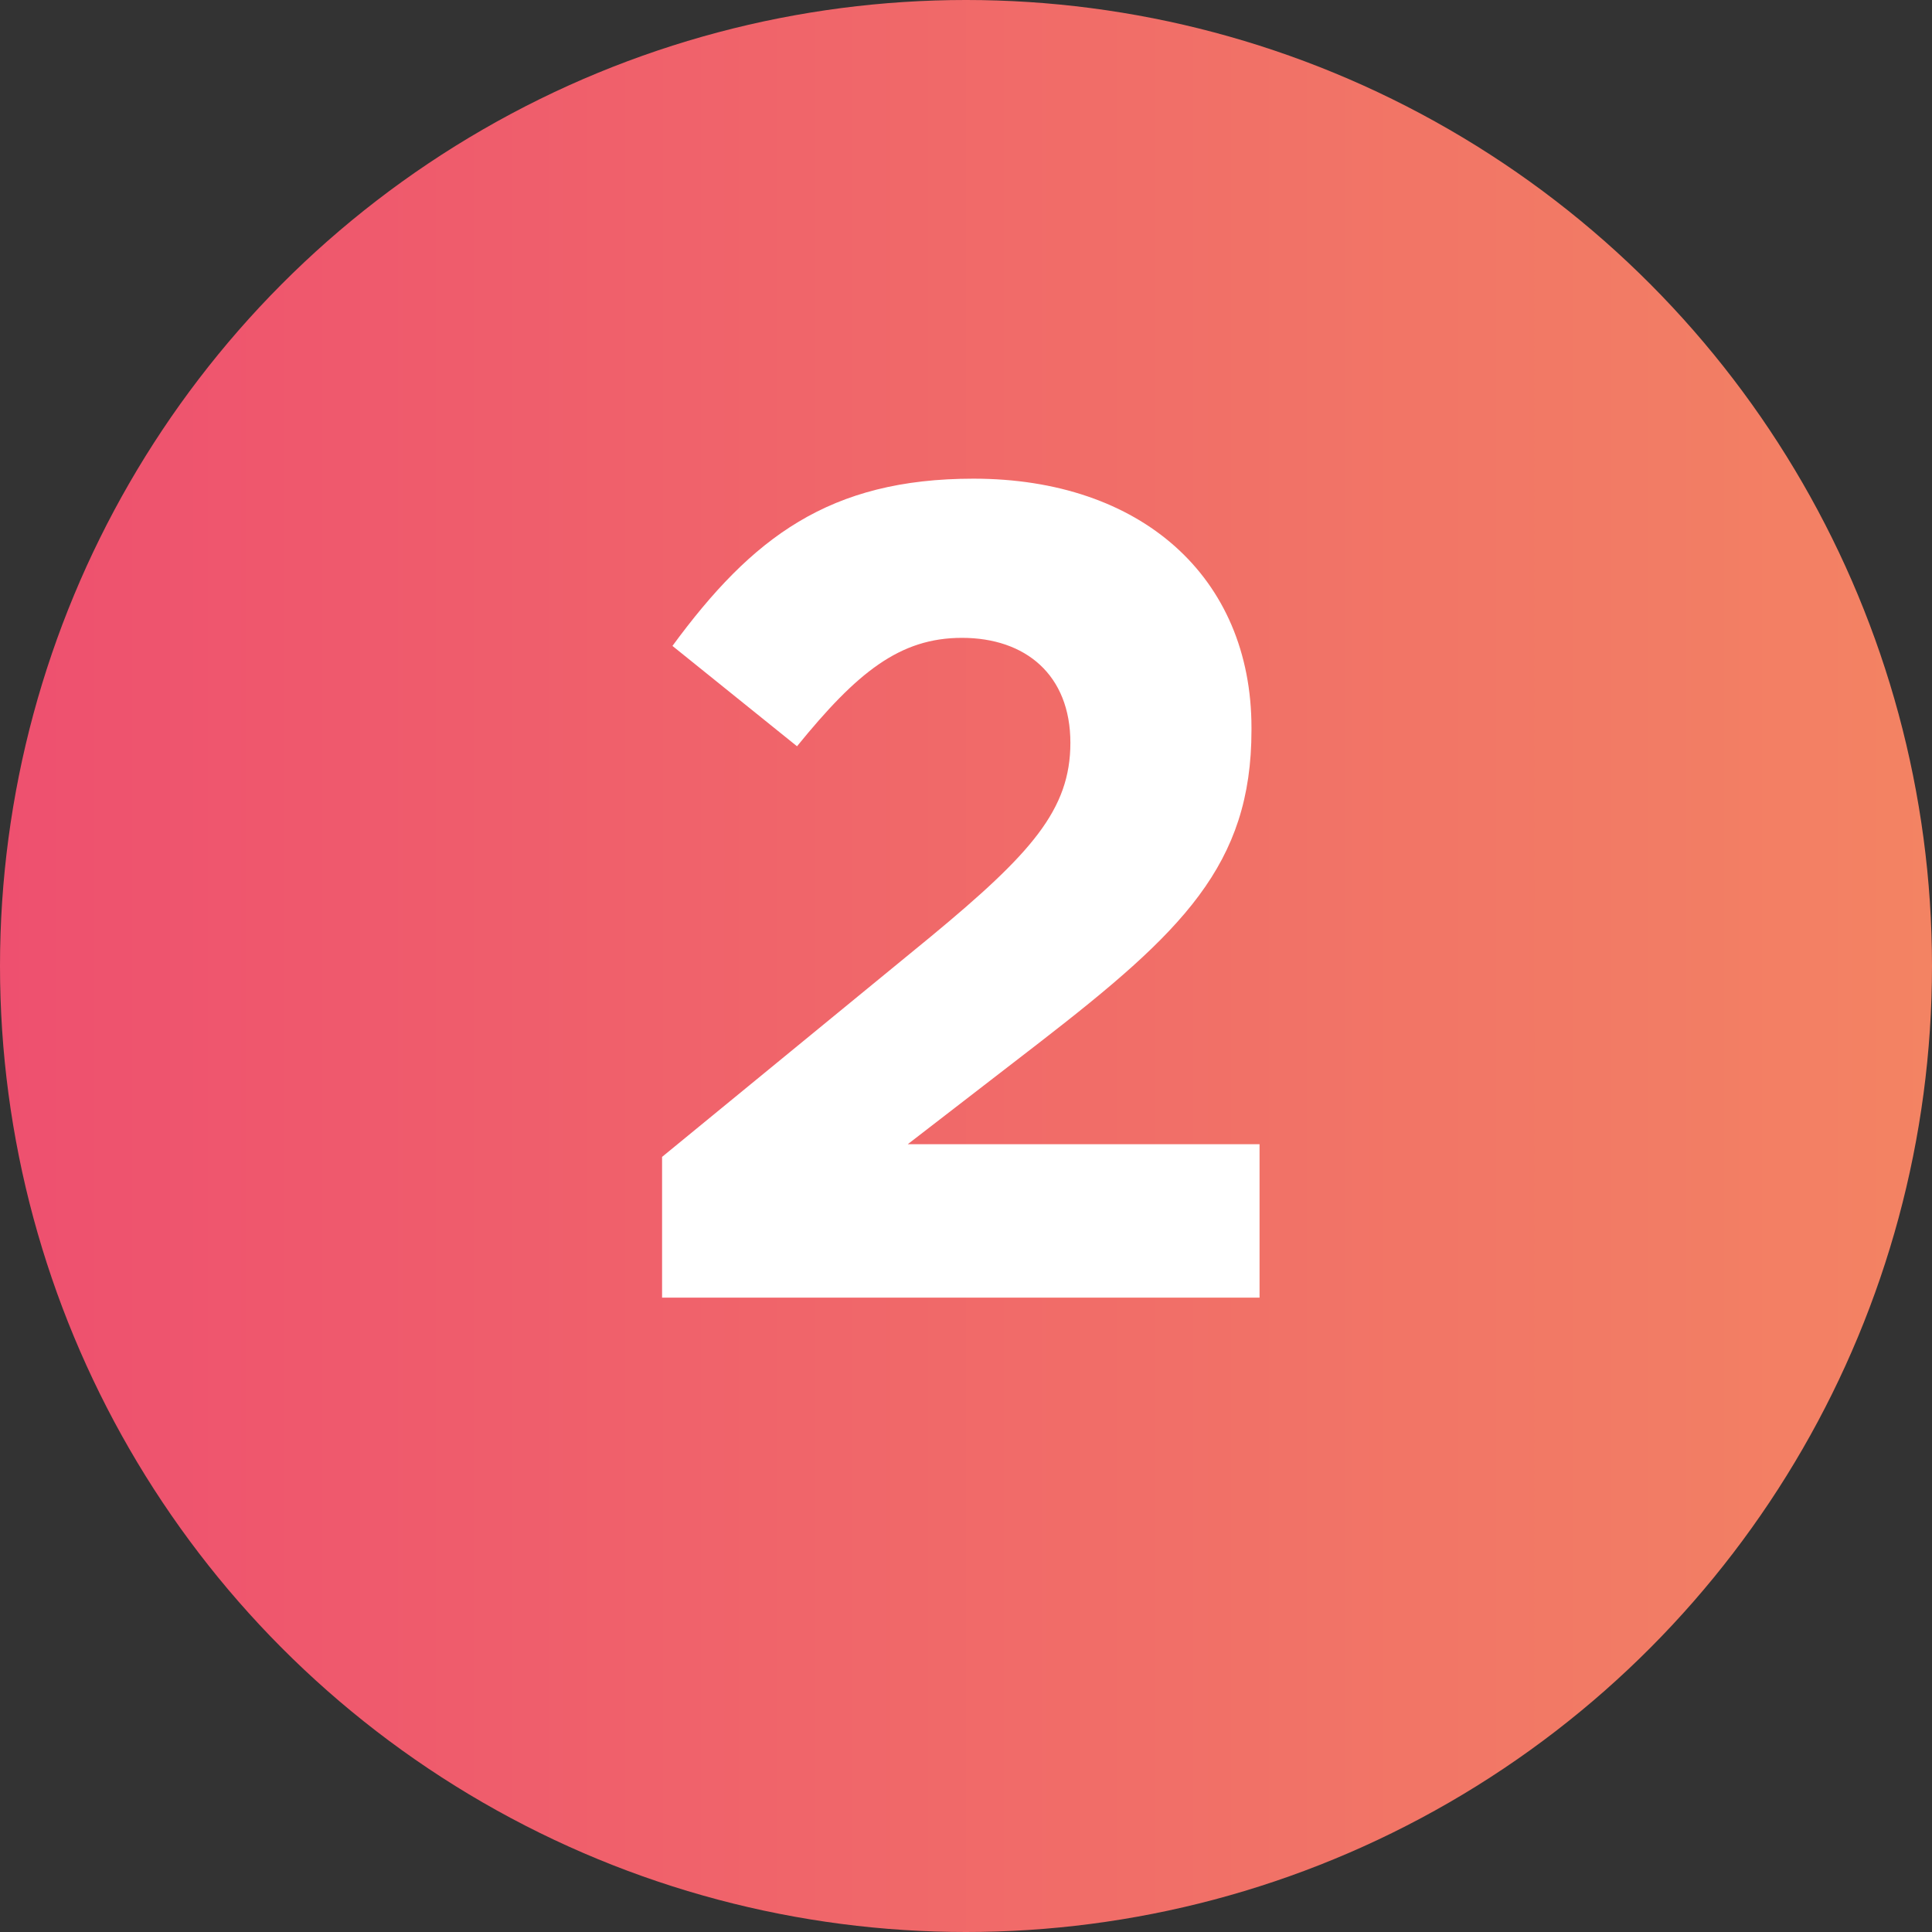 <svg width="67" height="67" viewBox="0 0 67 67" fill="none" xmlns="http://www.w3.org/2000/svg">
<rect x="0" y="0" width="67" height="67" fill="#333333" stroke="none"/>
<circle cx="33.5" cy="33.5" r="33.5" fill="url(#paint0_linear_2097_17175)"/>
<path d="M22.96 45V40.12L32.28 32.48C35.76 29.6 37.12 28.08 37.12 25.76C37.12 23.4 35.56 22.12 33.36 22.12C31.2 22.12 29.72 23.32 27.64 25.88L23.32 22.4C26.08 18.64 28.76 16.6 33.76 16.6C39.56 16.6 43.4 20 43.4 25.24V25.32C43.4 30 41 32.32 36.04 36.16L31.48 39.68H43.68V45H22.96Z" fill="white"/>
<defs>
<linearGradient id="paint0_linear_2097_17175" x1="0" y1="33.716" x2="67" y2="33.716" gradientUnits="userSpaceOnUse">
<stop stop-color="#EE506F"/>
<stop offset="1" stop-color="#F38363"/>
</linearGradient>
</defs>
</svg>
